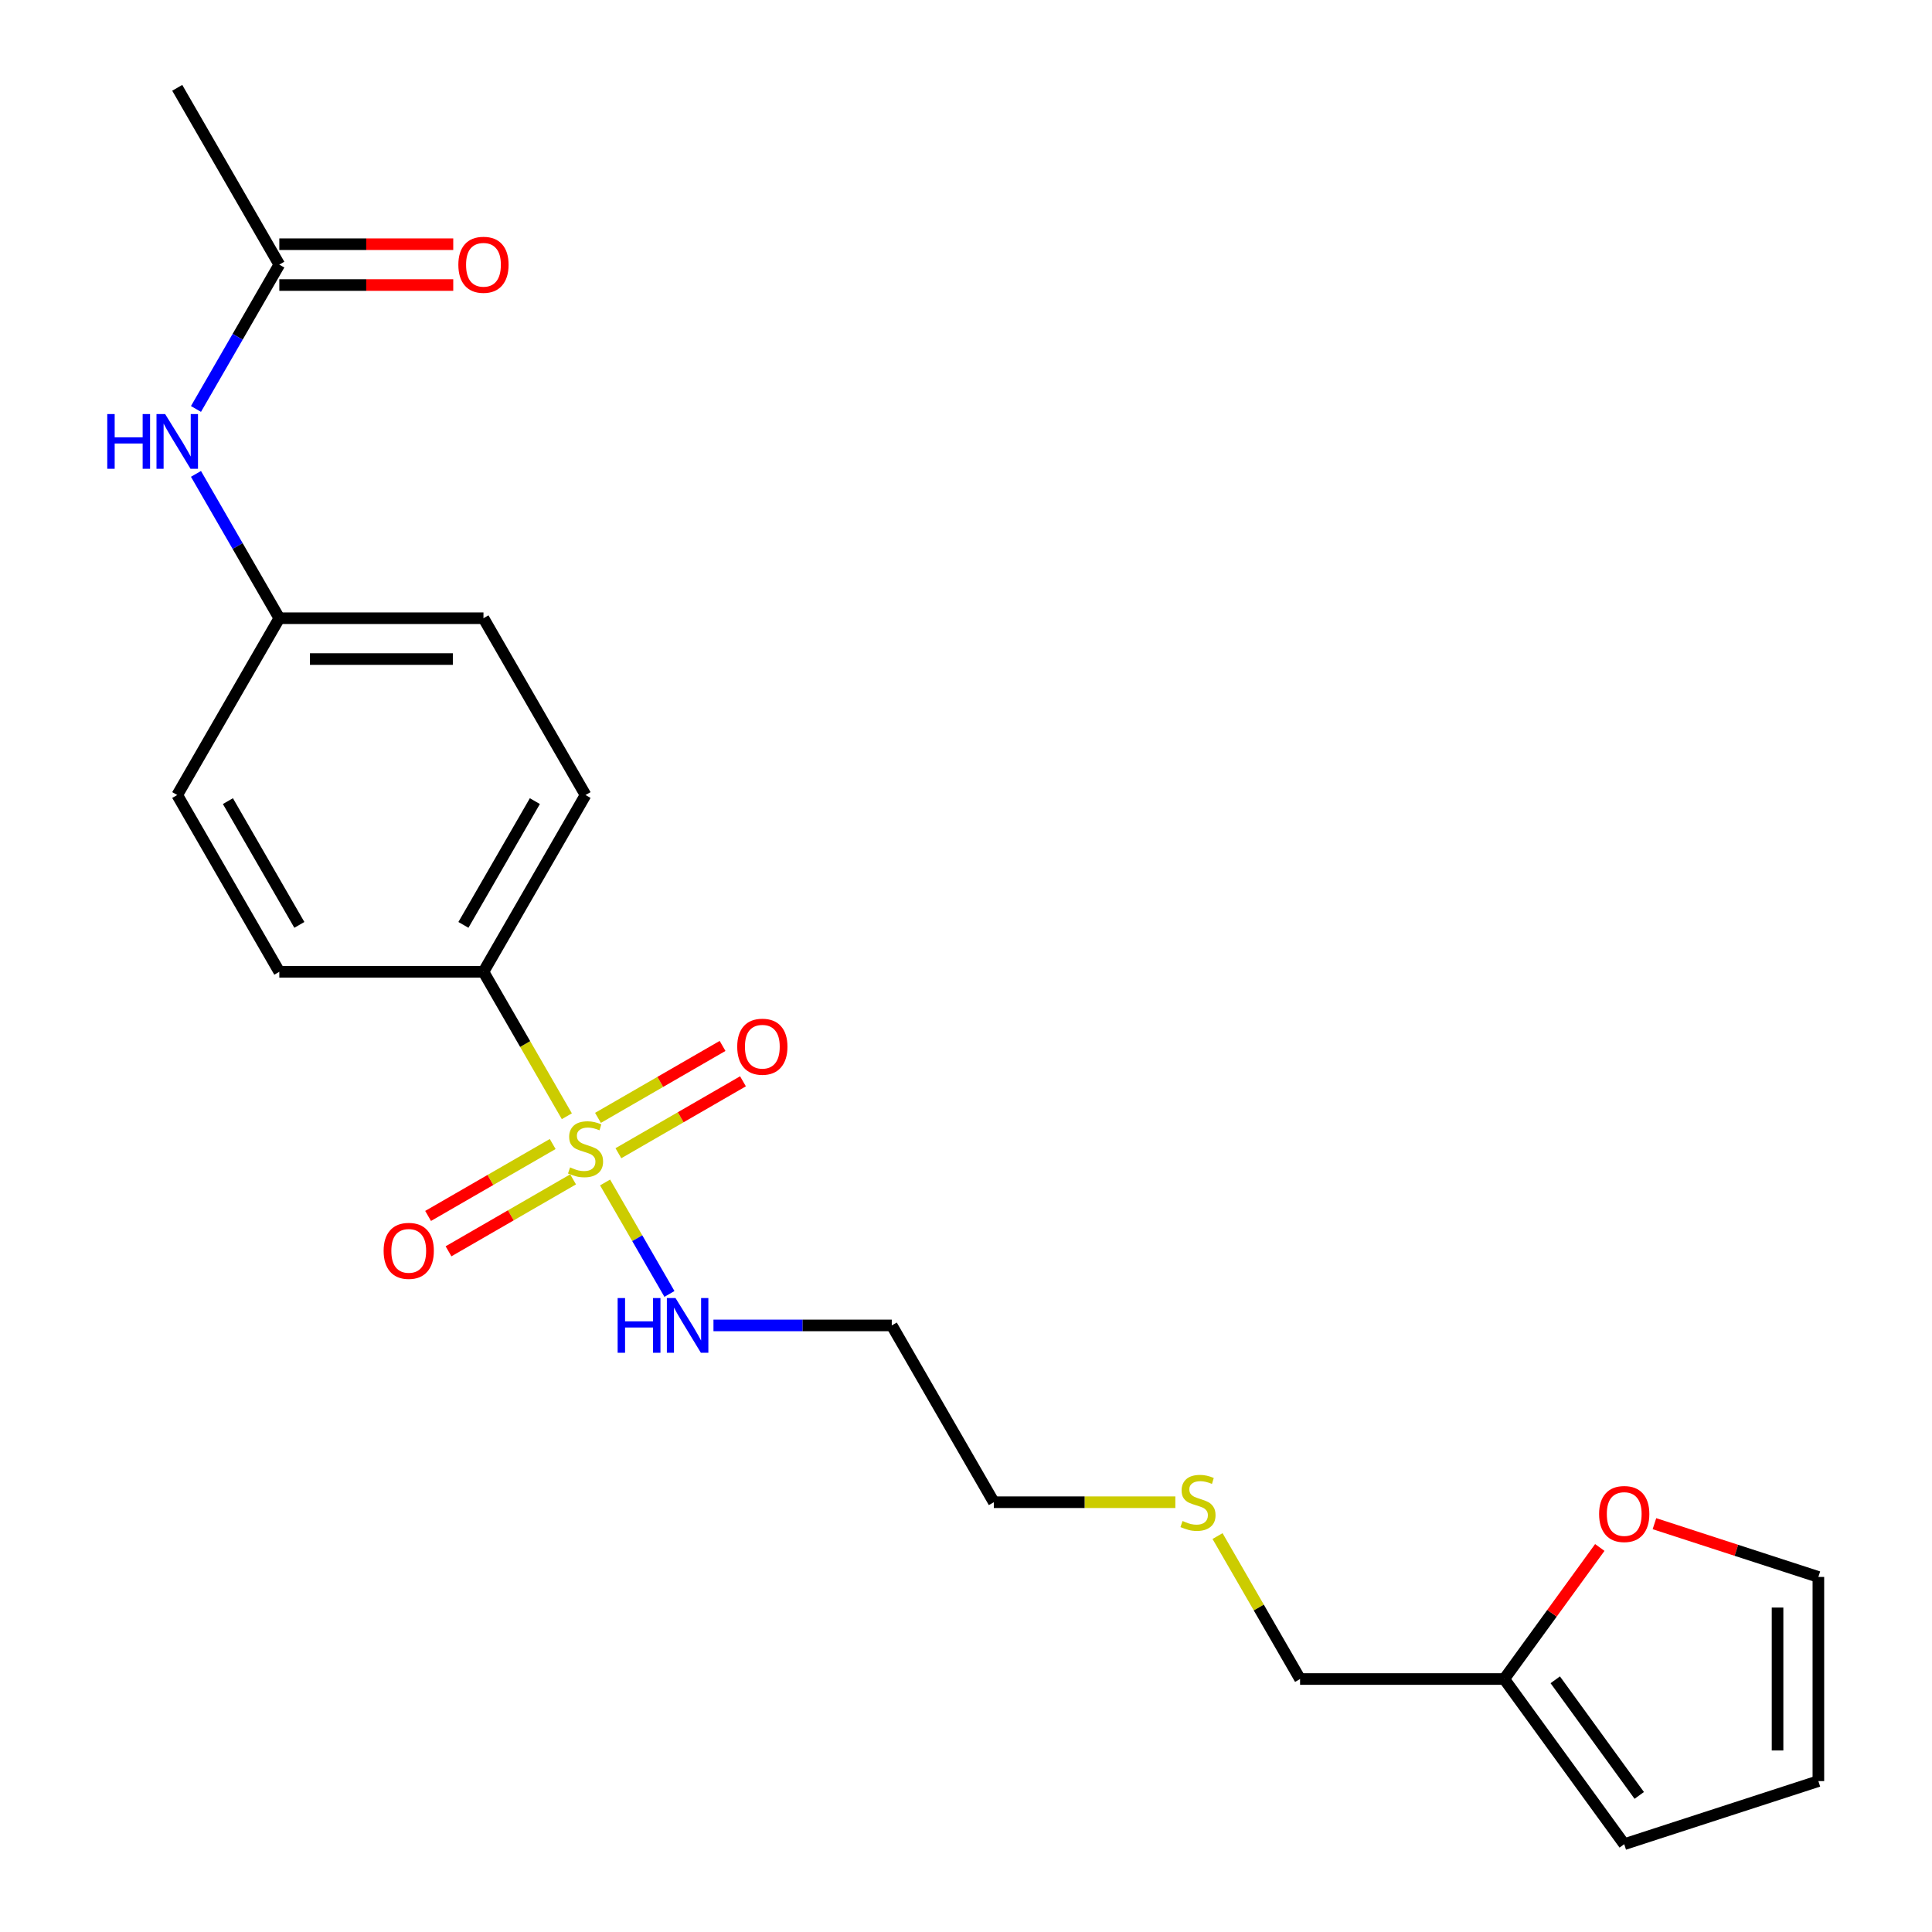 <?xml version='1.0' encoding='iso-8859-1'?>
<svg version='1.1' baseProfile='full'
              xmlns='http://www.w3.org/2000/svg'
                      xmlns:rdkit='http://www.rdkit.org/xml'
                      xmlns:xlink='http://www.w3.org/1999/xlink'
                  xml:space='preserve'
width='1000px' height='1000px' viewBox='0 0 1000 1000'>
<!-- END OF HEADER -->
<rect style='opacity:1.0;fill:#FFFFFF;stroke:none' width='1000' height='1000' x='0' y='0'> </rect>
<path class='bond-0' d='M 293.397,577.762 L 271.819,540.387' style='fill:none;fill-rule:evenodd;stroke:#CCCC00;stroke-width:6px;stroke-linecap:butt;stroke-linejoin:miter;stroke-opacity:1' />
<path class='bond-0' d='M 271.819,540.387 L 250.241,503.012' style='fill:none;fill-rule:evenodd;stroke:#000000;stroke-width:6px;stroke-linecap:butt;stroke-linejoin:miter;stroke-opacity:1' />
<path class='bond-1' d='M 286.07,592.14 L 253.826,610.755' style='fill:none;fill-rule:evenodd;stroke:#CCCC00;stroke-width:6px;stroke-linecap:butt;stroke-linejoin:miter;stroke-opacity:1' />
<path class='bond-1' d='M 253.826,610.755 L 221.583,629.371' style='fill:none;fill-rule:evenodd;stroke:#FF0000;stroke-width:6px;stroke-linecap:butt;stroke-linejoin:miter;stroke-opacity:1' />
<path class='bond-1' d='M 296.636,610.442 L 264.393,629.058' style='fill:none;fill-rule:evenodd;stroke:#CCCC00;stroke-width:6px;stroke-linecap:butt;stroke-linejoin:miter;stroke-opacity:1' />
<path class='bond-1' d='M 264.393,629.058 L 232.15,647.673' style='fill:none;fill-rule:evenodd;stroke:#FF0000;stroke-width:6px;stroke-linecap:butt;stroke-linejoin:miter;stroke-opacity:1' />
<path class='bond-2' d='M 320.08,596.907 L 352.323,578.291' style='fill:none;fill-rule:evenodd;stroke:#CCCC00;stroke-width:6px;stroke-linecap:butt;stroke-linejoin:miter;stroke-opacity:1' />
<path class='bond-2' d='M 352.323,578.291 L 384.566,559.676' style='fill:none;fill-rule:evenodd;stroke:#FF0000;stroke-width:6px;stroke-linecap:butt;stroke-linejoin:miter;stroke-opacity:1' />
<path class='bond-2' d='M 309.513,578.605 L 341.756,559.989' style='fill:none;fill-rule:evenodd;stroke:#CCCC00;stroke-width:6px;stroke-linecap:butt;stroke-linejoin:miter;stroke-opacity:1' />
<path class='bond-2' d='M 341.756,559.989 L 373.999,541.374' style='fill:none;fill-rule:evenodd;stroke:#FF0000;stroke-width:6px;stroke-linecap:butt;stroke-linejoin:miter;stroke-opacity:1' />
<path class='bond-3' d='M 313.191,612.045 L 329.846,640.892' style='fill:none;fill-rule:evenodd;stroke:#CCCC00;stroke-width:6px;stroke-linecap:butt;stroke-linejoin:miter;stroke-opacity:1' />
<path class='bond-3' d='M 329.846,640.892 L 346.5,669.739' style='fill:none;fill-rule:evenodd;stroke:#0000FF;stroke-width:6px;stroke-linecap:butt;stroke-linejoin:miter;stroke-opacity:1' />
<path class='bond-12' d='M 250.241,503.012 L 303.075,411.501' style='fill:none;fill-rule:evenodd;stroke:#000000;stroke-width:6px;stroke-linecap:butt;stroke-linejoin:miter;stroke-opacity:1' />
<path class='bond-12' d='M 239.863,478.718 L 276.847,414.66' style='fill:none;fill-rule:evenodd;stroke:#000000;stroke-width:6px;stroke-linecap:butt;stroke-linejoin:miter;stroke-opacity:1' />
<path class='bond-13' d='M 250.241,503.012 L 144.572,503.012' style='fill:none;fill-rule:evenodd;stroke:#000000;stroke-width:6px;stroke-linecap:butt;stroke-linejoin:miter;stroke-opacity:1' />
<path class='bond-15' d='M 369.291,686.035 L 415.434,686.035' style='fill:none;fill-rule:evenodd;stroke:#0000FF;stroke-width:6px;stroke-linecap:butt;stroke-linejoin:miter;stroke-opacity:1' />
<path class='bond-15' d='M 415.434,686.035 L 461.577,686.035' style='fill:none;fill-rule:evenodd;stroke:#000000;stroke-width:6px;stroke-linecap:butt;stroke-linejoin:miter;stroke-opacity:1' />
<path class='bond-4' d='M 144.572,136.966 L 123.005,174.321' style='fill:none;fill-rule:evenodd;stroke:#000000;stroke-width:6px;stroke-linecap:butt;stroke-linejoin:miter;stroke-opacity:1' />
<path class='bond-4' d='M 123.005,174.321 L 101.438,211.676' style='fill:none;fill-rule:evenodd;stroke:#0000FF;stroke-width:6px;stroke-linecap:butt;stroke-linejoin:miter;stroke-opacity:1' />
<path class='bond-11' d='M 144.572,147.533 L 189.586,147.533' style='fill:none;fill-rule:evenodd;stroke:#000000;stroke-width:6px;stroke-linecap:butt;stroke-linejoin:miter;stroke-opacity:1' />
<path class='bond-11' d='M 189.586,147.533 L 234.599,147.533' style='fill:none;fill-rule:evenodd;stroke:#FF0000;stroke-width:6px;stroke-linecap:butt;stroke-linejoin:miter;stroke-opacity:1' />
<path class='bond-11' d='M 144.572,126.399 L 189.586,126.399' style='fill:none;fill-rule:evenodd;stroke:#000000;stroke-width:6px;stroke-linecap:butt;stroke-linejoin:miter;stroke-opacity:1' />
<path class='bond-11' d='M 189.586,126.399 L 234.599,126.399' style='fill:none;fill-rule:evenodd;stroke:#FF0000;stroke-width:6px;stroke-linecap:butt;stroke-linejoin:miter;stroke-opacity:1' />
<path class='bond-20' d='M 144.572,136.966 L 91.738,45.455' style='fill:none;fill-rule:evenodd;stroke:#000000;stroke-width:6px;stroke-linecap:butt;stroke-linejoin:miter;stroke-opacity:1' />
<path class='bond-5' d='M 778.582,869.058 L 672.914,869.058' style='fill:none;fill-rule:evenodd;stroke:#000000;stroke-width:6px;stroke-linecap:butt;stroke-linejoin:miter;stroke-opacity:1' />
<path class='bond-6' d='M 778.582,869.058 L 803.316,835.015' style='fill:none;fill-rule:evenodd;stroke:#000000;stroke-width:6px;stroke-linecap:butt;stroke-linejoin:miter;stroke-opacity:1' />
<path class='bond-6' d='M 803.316,835.015 L 828.05,800.972' style='fill:none;fill-rule:evenodd;stroke:#FF0000;stroke-width:6px;stroke-linecap:butt;stroke-linejoin:miter;stroke-opacity:1' />
<path class='bond-8' d='M 778.582,869.058 L 840.693,954.545' style='fill:none;fill-rule:evenodd;stroke:#000000;stroke-width:6px;stroke-linecap:butt;stroke-linejoin:miter;stroke-opacity:1' />
<path class='bond-8' d='M 804.996,869.459 L 848.474,929.3' style='fill:none;fill-rule:evenodd;stroke:#000000;stroke-width:6px;stroke-linecap:butt;stroke-linejoin:miter;stroke-opacity:1' />
<path class='bond-9' d='M 856.334,788.653 L 898.762,802.438' style='fill:none;fill-rule:evenodd;stroke:#FF0000;stroke-width:6px;stroke-linecap:butt;stroke-linejoin:miter;stroke-opacity:1' />
<path class='bond-9' d='M 898.762,802.438 L 941.189,816.224' style='fill:none;fill-rule:evenodd;stroke:#000000;stroke-width:6px;stroke-linecap:butt;stroke-linejoin:miter;stroke-opacity:1' />
<path class='bond-7' d='M 101.438,245.279 L 123.005,282.634' style='fill:none;fill-rule:evenodd;stroke:#0000FF;stroke-width:6px;stroke-linecap:butt;stroke-linejoin:miter;stroke-opacity:1' />
<path class='bond-7' d='M 123.005,282.634 L 144.572,319.989' style='fill:none;fill-rule:evenodd;stroke:#000000;stroke-width:6px;stroke-linecap:butt;stroke-linejoin:miter;stroke-opacity:1' />
<path class='bond-10' d='M 840.693,954.545 L 941.189,921.892' style='fill:none;fill-rule:evenodd;stroke:#000000;stroke-width:6px;stroke-linecap:butt;stroke-linejoin:miter;stroke-opacity:1' />
<path class='bond-23' d='M 941.189,816.224 L 941.189,921.892' style='fill:none;fill-rule:evenodd;stroke:#000000;stroke-width:6px;stroke-linecap:butt;stroke-linejoin:miter;stroke-opacity:1' />
<path class='bond-23' d='M 920.056,832.074 L 920.056,906.042' style='fill:none;fill-rule:evenodd;stroke:#000000;stroke-width:6px;stroke-linecap:butt;stroke-linejoin:miter;stroke-opacity:1' />
<path class='bond-17' d='M 303.075,411.501 L 250.241,319.989' style='fill:none;fill-rule:evenodd;stroke:#000000;stroke-width:6px;stroke-linecap:butt;stroke-linejoin:miter;stroke-opacity:1' />
<path class='bond-16' d='M 144.572,503.012 L 91.738,411.501' style='fill:none;fill-rule:evenodd;stroke:#000000;stroke-width:6px;stroke-linecap:butt;stroke-linejoin:miter;stroke-opacity:1' />
<path class='bond-16' d='M 154.949,478.718 L 117.965,414.66' style='fill:none;fill-rule:evenodd;stroke:#000000;stroke-width:6px;stroke-linecap:butt;stroke-linejoin:miter;stroke-opacity:1' />
<path class='bond-14' d='M 144.572,319.989 L 91.738,411.501' style='fill:none;fill-rule:evenodd;stroke:#000000;stroke-width:6px;stroke-linecap:butt;stroke-linejoin:miter;stroke-opacity:1' />
<path class='bond-22' d='M 144.572,319.989 L 250.241,319.989' style='fill:none;fill-rule:evenodd;stroke:#000000;stroke-width:6px;stroke-linecap:butt;stroke-linejoin:miter;stroke-opacity:1' />
<path class='bond-22' d='M 160.422,341.123 L 234.39,341.123' style='fill:none;fill-rule:evenodd;stroke:#000000;stroke-width:6px;stroke-linecap:butt;stroke-linejoin:miter;stroke-opacity:1' />
<path class='bond-21' d='M 461.577,686.035 L 514.411,777.546' style='fill:none;fill-rule:evenodd;stroke:#000000;stroke-width:6px;stroke-linecap:butt;stroke-linejoin:miter;stroke-opacity:1' />
<path class='bond-18' d='M 608.358,777.546 L 561.385,777.546' style='fill:none;fill-rule:evenodd;stroke:#CCCC00;stroke-width:6px;stroke-linecap:butt;stroke-linejoin:miter;stroke-opacity:1' />
<path class='bond-18' d='M 561.385,777.546 L 514.411,777.546' style='fill:none;fill-rule:evenodd;stroke:#000000;stroke-width:6px;stroke-linecap:butt;stroke-linejoin:miter;stroke-opacity:1' />
<path class='bond-19' d='M 630.196,795.068 L 651.555,832.063' style='fill:none;fill-rule:evenodd;stroke:#CCCC00;stroke-width:6px;stroke-linecap:butt;stroke-linejoin:miter;stroke-opacity:1' />
<path class='bond-19' d='M 651.555,832.063 L 672.914,869.058' style='fill:none;fill-rule:evenodd;stroke:#000000;stroke-width:6px;stroke-linecap:butt;stroke-linejoin:miter;stroke-opacity:1' />
<path  class='atom-0' d='M 295.075 604.243
Q 295.395 604.363, 296.715 604.923
Q 298.035 605.483, 299.475 605.843
Q 300.955 606.163, 302.395 606.163
Q 305.075 606.163, 306.635 604.883
Q 308.195 603.563, 308.195 601.283
Q 308.195 599.723, 307.395 598.763
Q 306.635 597.803, 305.435 597.283
Q 304.235 596.763, 302.235 596.163
Q 299.715 595.403, 298.195 594.683
Q 296.715 593.963, 295.635 592.443
Q 294.595 590.923, 294.595 588.363
Q 294.595 584.803, 296.995 582.603
Q 299.435 580.403, 304.235 580.403
Q 307.515 580.403, 311.235 581.963
L 310.315 585.043
Q 306.915 583.643, 304.355 583.643
Q 301.595 583.643, 300.075 584.803
Q 298.555 585.923, 298.595 587.883
Q 298.595 589.403, 299.355 590.323
Q 300.155 591.243, 301.275 591.763
Q 302.435 592.283, 304.355 592.883
Q 306.915 593.683, 308.435 594.483
Q 309.955 595.283, 311.035 596.923
Q 312.155 598.523, 312.155 601.283
Q 312.155 605.203, 309.515 607.323
Q 306.915 609.403, 302.555 609.403
Q 300.035 609.403, 298.115 608.843
Q 296.235 608.323, 293.995 607.403
L 295.075 604.243
' fill='#CCCC00'/>
<path  class='atom-2' d='M 198.563 647.438
Q 198.563 640.638, 201.923 636.838
Q 205.283 633.038, 211.563 633.038
Q 217.843 633.038, 221.203 636.838
Q 224.563 640.638, 224.563 647.438
Q 224.563 654.318, 221.163 658.238
Q 217.763 662.118, 211.563 662.118
Q 205.323 662.118, 201.923 658.238
Q 198.563 654.358, 198.563 647.438
M 211.563 658.918
Q 215.883 658.918, 218.203 656.038
Q 220.563 653.118, 220.563 647.438
Q 220.563 641.878, 218.203 639.078
Q 215.883 636.238, 211.563 636.238
Q 207.243 636.238, 204.883 639.038
Q 202.563 641.838, 202.563 647.438
Q 202.563 653.158, 204.883 656.038
Q 207.243 658.918, 211.563 658.918
' fill='#FF0000'/>
<path  class='atom-3' d='M 381.586 541.769
Q 381.586 534.969, 384.946 531.169
Q 388.306 527.369, 394.586 527.369
Q 400.866 527.369, 404.226 531.169
Q 407.586 534.969, 407.586 541.769
Q 407.586 548.649, 404.186 552.569
Q 400.786 556.449, 394.586 556.449
Q 388.346 556.449, 384.946 552.569
Q 381.586 548.689, 381.586 541.769
M 394.586 553.249
Q 398.906 553.249, 401.226 550.369
Q 403.586 547.449, 403.586 541.769
Q 403.586 536.209, 401.226 533.409
Q 398.906 530.569, 394.586 530.569
Q 390.266 530.569, 387.906 533.369
Q 385.586 536.169, 385.586 541.769
Q 385.586 547.489, 387.906 550.369
Q 390.266 553.249, 394.586 553.249
' fill='#FF0000'/>
<path  class='atom-4' d='M 319.689 671.875
L 323.529 671.875
L 323.529 683.915
L 338.009 683.915
L 338.009 671.875
L 341.849 671.875
L 341.849 700.195
L 338.009 700.195
L 338.009 687.115
L 323.529 687.115
L 323.529 700.195
L 319.689 700.195
L 319.689 671.875
' fill='#0000FF'/>
<path  class='atom-4' d='M 349.649 671.875
L 358.929 686.875
Q 359.849 688.355, 361.329 691.035
Q 362.809 693.715, 362.889 693.875
L 362.889 671.875
L 366.649 671.875
L 366.649 700.195
L 362.769 700.195
L 352.809 683.795
Q 351.649 681.875, 350.409 679.675
Q 349.209 677.475, 348.849 676.795
L 348.849 700.195
L 345.169 700.195
L 345.169 671.875
L 349.649 671.875
' fill='#0000FF'/>
<path  class='atom-7' d='M 827.693 783.65
Q 827.693 776.85, 831.053 773.05
Q 834.413 769.25, 840.693 769.25
Q 846.973 769.25, 850.333 773.05
Q 853.693 776.85, 853.693 783.65
Q 853.693 790.53, 850.293 794.45
Q 846.893 798.33, 840.693 798.33
Q 834.453 798.33, 831.053 794.45
Q 827.693 790.57, 827.693 783.65
M 840.693 795.13
Q 845.013 795.13, 847.333 792.25
Q 849.693 789.33, 849.693 783.65
Q 849.693 778.09, 847.333 775.29
Q 845.013 772.45, 840.693 772.45
Q 836.373 772.45, 834.013 775.25
Q 831.693 778.05, 831.693 783.65
Q 831.693 789.37, 834.013 792.25
Q 836.373 795.13, 840.693 795.13
' fill='#FF0000'/>
<path  class='atom-8' d='M 55.518 214.318
L 59.358 214.318
L 59.358 226.358
L 73.838 226.358
L 73.838 214.318
L 77.678 214.318
L 77.678 242.638
L 73.838 242.638
L 73.838 229.558
L 59.358 229.558
L 59.358 242.638
L 55.518 242.638
L 55.518 214.318
' fill='#0000FF'/>
<path  class='atom-8' d='M 85.478 214.318
L 94.758 229.318
Q 95.678 230.798, 97.158 233.478
Q 98.638 236.158, 98.718 236.318
L 98.718 214.318
L 102.478 214.318
L 102.478 242.638
L 98.598 242.638
L 88.638 226.238
Q 87.478 224.318, 86.238 222.118
Q 85.038 219.918, 84.678 219.238
L 84.678 242.638
L 80.998 242.638
L 80.998 214.318
L 85.478 214.318
' fill='#0000FF'/>
<path  class='atom-12' d='M 237.241 137.046
Q 237.241 130.246, 240.601 126.446
Q 243.961 122.646, 250.241 122.646
Q 256.521 122.646, 259.881 126.446
Q 263.241 130.246, 263.241 137.046
Q 263.241 143.926, 259.841 147.846
Q 256.441 151.726, 250.241 151.726
Q 244.001 151.726, 240.601 147.846
Q 237.241 143.966, 237.241 137.046
M 250.241 148.526
Q 254.561 148.526, 256.881 145.646
Q 259.241 142.726, 259.241 137.046
Q 259.241 131.486, 256.881 128.686
Q 254.561 125.846, 250.241 125.846
Q 245.921 125.846, 243.561 128.646
Q 241.241 131.446, 241.241 137.046
Q 241.241 142.766, 243.561 145.646
Q 245.921 148.526, 250.241 148.526
' fill='#FF0000'/>
<path  class='atom-19' d='M 612.08 787.266
Q 612.4 787.386, 613.72 787.946
Q 615.04 788.506, 616.48 788.866
Q 617.96 789.186, 619.4 789.186
Q 622.08 789.186, 623.64 787.906
Q 625.2 786.586, 625.2 784.306
Q 625.2 782.746, 624.4 781.786
Q 623.64 780.826, 622.44 780.306
Q 621.24 779.786, 619.24 779.186
Q 616.72 778.426, 615.2 777.706
Q 613.72 776.986, 612.64 775.466
Q 611.6 773.946, 611.6 771.386
Q 611.6 767.826, 614 765.626
Q 616.44 763.426, 621.24 763.426
Q 624.52 763.426, 628.24 764.986
L 627.32 768.066
Q 623.92 766.666, 621.36 766.666
Q 618.6 766.666, 617.08 767.826
Q 615.56 768.946, 615.6 770.906
Q 615.6 772.426, 616.36 773.346
Q 617.16 774.266, 618.28 774.786
Q 619.44 775.306, 621.36 775.906
Q 623.92 776.706, 625.44 777.506
Q 626.96 778.306, 628.04 779.946
Q 629.16 781.546, 629.16 784.306
Q 629.16 788.226, 626.52 790.346
Q 623.92 792.426, 619.56 792.426
Q 617.04 792.426, 615.12 791.866
Q 613.24 791.346, 611 790.426
L 612.08 787.266
' fill='#CCCC00'/>
</svg>
